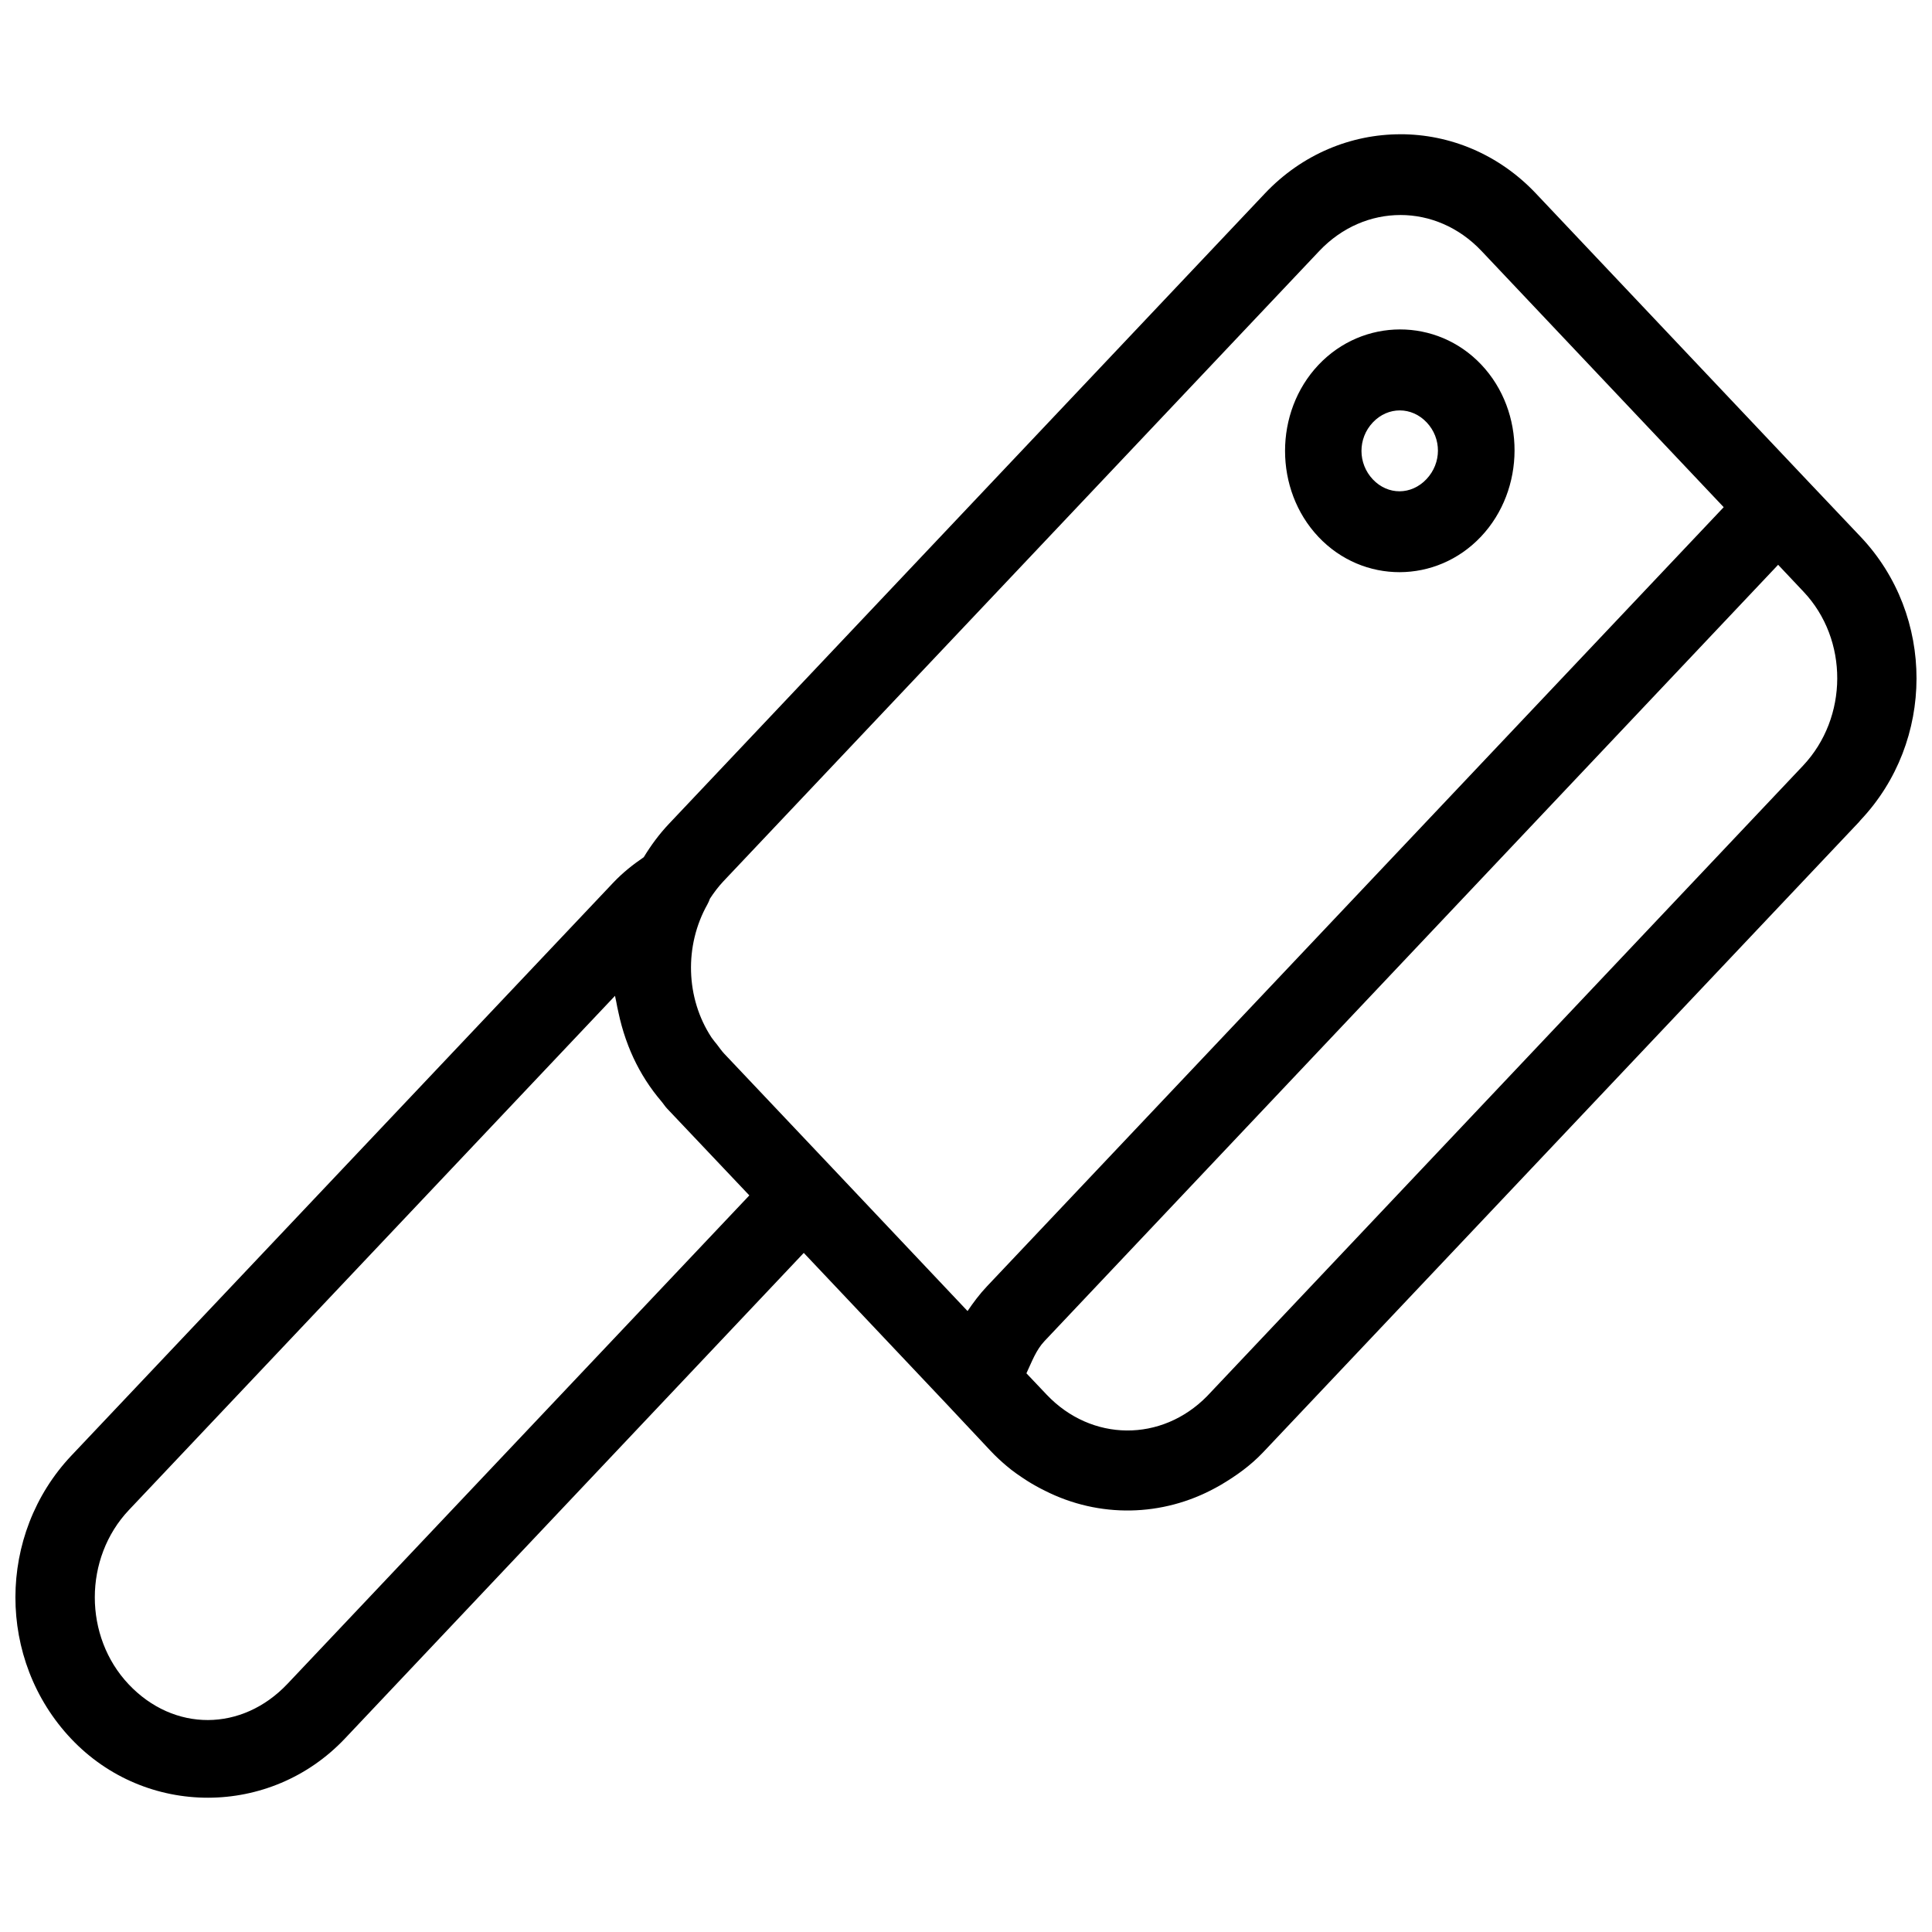 <?xml version="1.0" encoding="UTF-8"?>
<!-- Uploaded to: ICON Repo, www.iconrepo.com, Generator: ICON Repo Mixer Tools -->
<svg width="800px" height="800px" version="1.1" viewBox="144 144 512 512" xmlns="http://www.w3.org/2000/svg">
 <defs>
  <clipPath id="a">
   <path d="m148.09 179h503.81v442h-503.81z"/>
  </clipPath>
 </defs>
 <g clip-path="url(#a)">
  <path d="m515.13 179.58c-13.016 0-26.035 5.234-35.926 15.695l-157.89 167.01c-2.598 2.746-4.801 5.742-6.715 8.887-2.731 1.867-5.473 3.988-8.066 6.727l-143.6 151.83c-19.754 20.895-19.809 54.188-0.082 75.055 19.727 20.867 52.812 20.832 72.566-0.062l121.59-128.69 38.281 40.5c0.117 0.133 0.242 0.266 0.367 0.391l0.902 0.965 10.012 10.668c1.305 1.383 2.68 2.66 4.094 3.856 1.762 1.527 3.648 2.785 5.547 4.019 1.547 0.977 3.125 1.855 4.75 2.648 14.32 7.227 31.062 6.934 45.199-0.801 0.457-0.242 0.902-0.5 1.352-0.758 4.004-2.359 7.863-5.09 11.258-8.68l157.89-167.01c0.145-0.148 0.25-0.32 0.391-0.473 19.754-20.895 19.809-54.188 0.082-75.055l-14.332-15.121-71.77-75.914c-9.887-10.461-22.891-15.695-35.906-15.695zm0 21.398c7.742 0 15.477 3.176 21.492 9.539l64.176 67.891-195.25 206.49c-1.949 2.062-3.606 4.281-5.137 6.547l-35.516-37.59v0.004c-0.086-0.098-0.176-0.191-0.266-0.285l-24.094-25.465-4.523-4.781c-0.008-0.004-0.016-0.012-0.023-0.02-0.742-0.785-1.336-1.66-1.984-2.504-0.492-0.617-1.012-1.223-1.453-1.867-6.856-10.445-7.219-24.312-1.105-35.227 0.273-0.5 0.508-1.023 0.695-1.559 1.055-1.609 2.219-3.172 3.582-4.617l157.89-167.01c6.016-6.367 13.773-9.543 21.512-9.543zm-0.145 30.324c-7.836 0.016-15.668 3.148-21.574 9.398-11.812 12.496-11.812 33.094 0 45.59 11.812 12.496 31.234 12.434 43.051-0.062 11.812-12.496 11.914-33.094 0.102-45.59-5.906-6.246-13.738-9.348-21.574-9.336zm0 21.461c2.562 0.008 5.109 1.07 7.102 3.18 3.988 4.219 3.981 10.762-0.062 15.039-4.043 4.277-10.219 4.277-14.207 0.062-3.988-4.219-4.043-10.824 0-15.102 2.023-2.137 4.602-3.188 7.164-3.18zm100.24 40.91 6.734 7.141c11.973 12.664 11.891 33.371-0.164 46.125l-157.9 167.05c-12.047 12.27-30.648 12.145-42.539-0.41l-1.535-1.621-3.809-4.019c1.406-2.977 2.519-6.133 4.789-8.535zm-308.24 114.23c0.066 0.496 0.227 0.98 0.309 1.477 0.164 1.012 0.398 1.996 0.613 2.996 0.496 2.348 1.137 4.66 1.926 6.934 0.227 0.633 0.445 1.262 0.695 1.887 1.645 4.238 3.84 8.266 6.633 12.023 0.672 0.914 1.395 1.793 2.129 2.668 0.52 0.609 0.918 1.277 1.473 1.867l21.82 23.039-122.39 129.43c-12.055 12.75-30.117 12.809-42.086 0.145-11.973-12.664-11.996-33.453 0.062-46.207z"/>
 </g>
</svg>